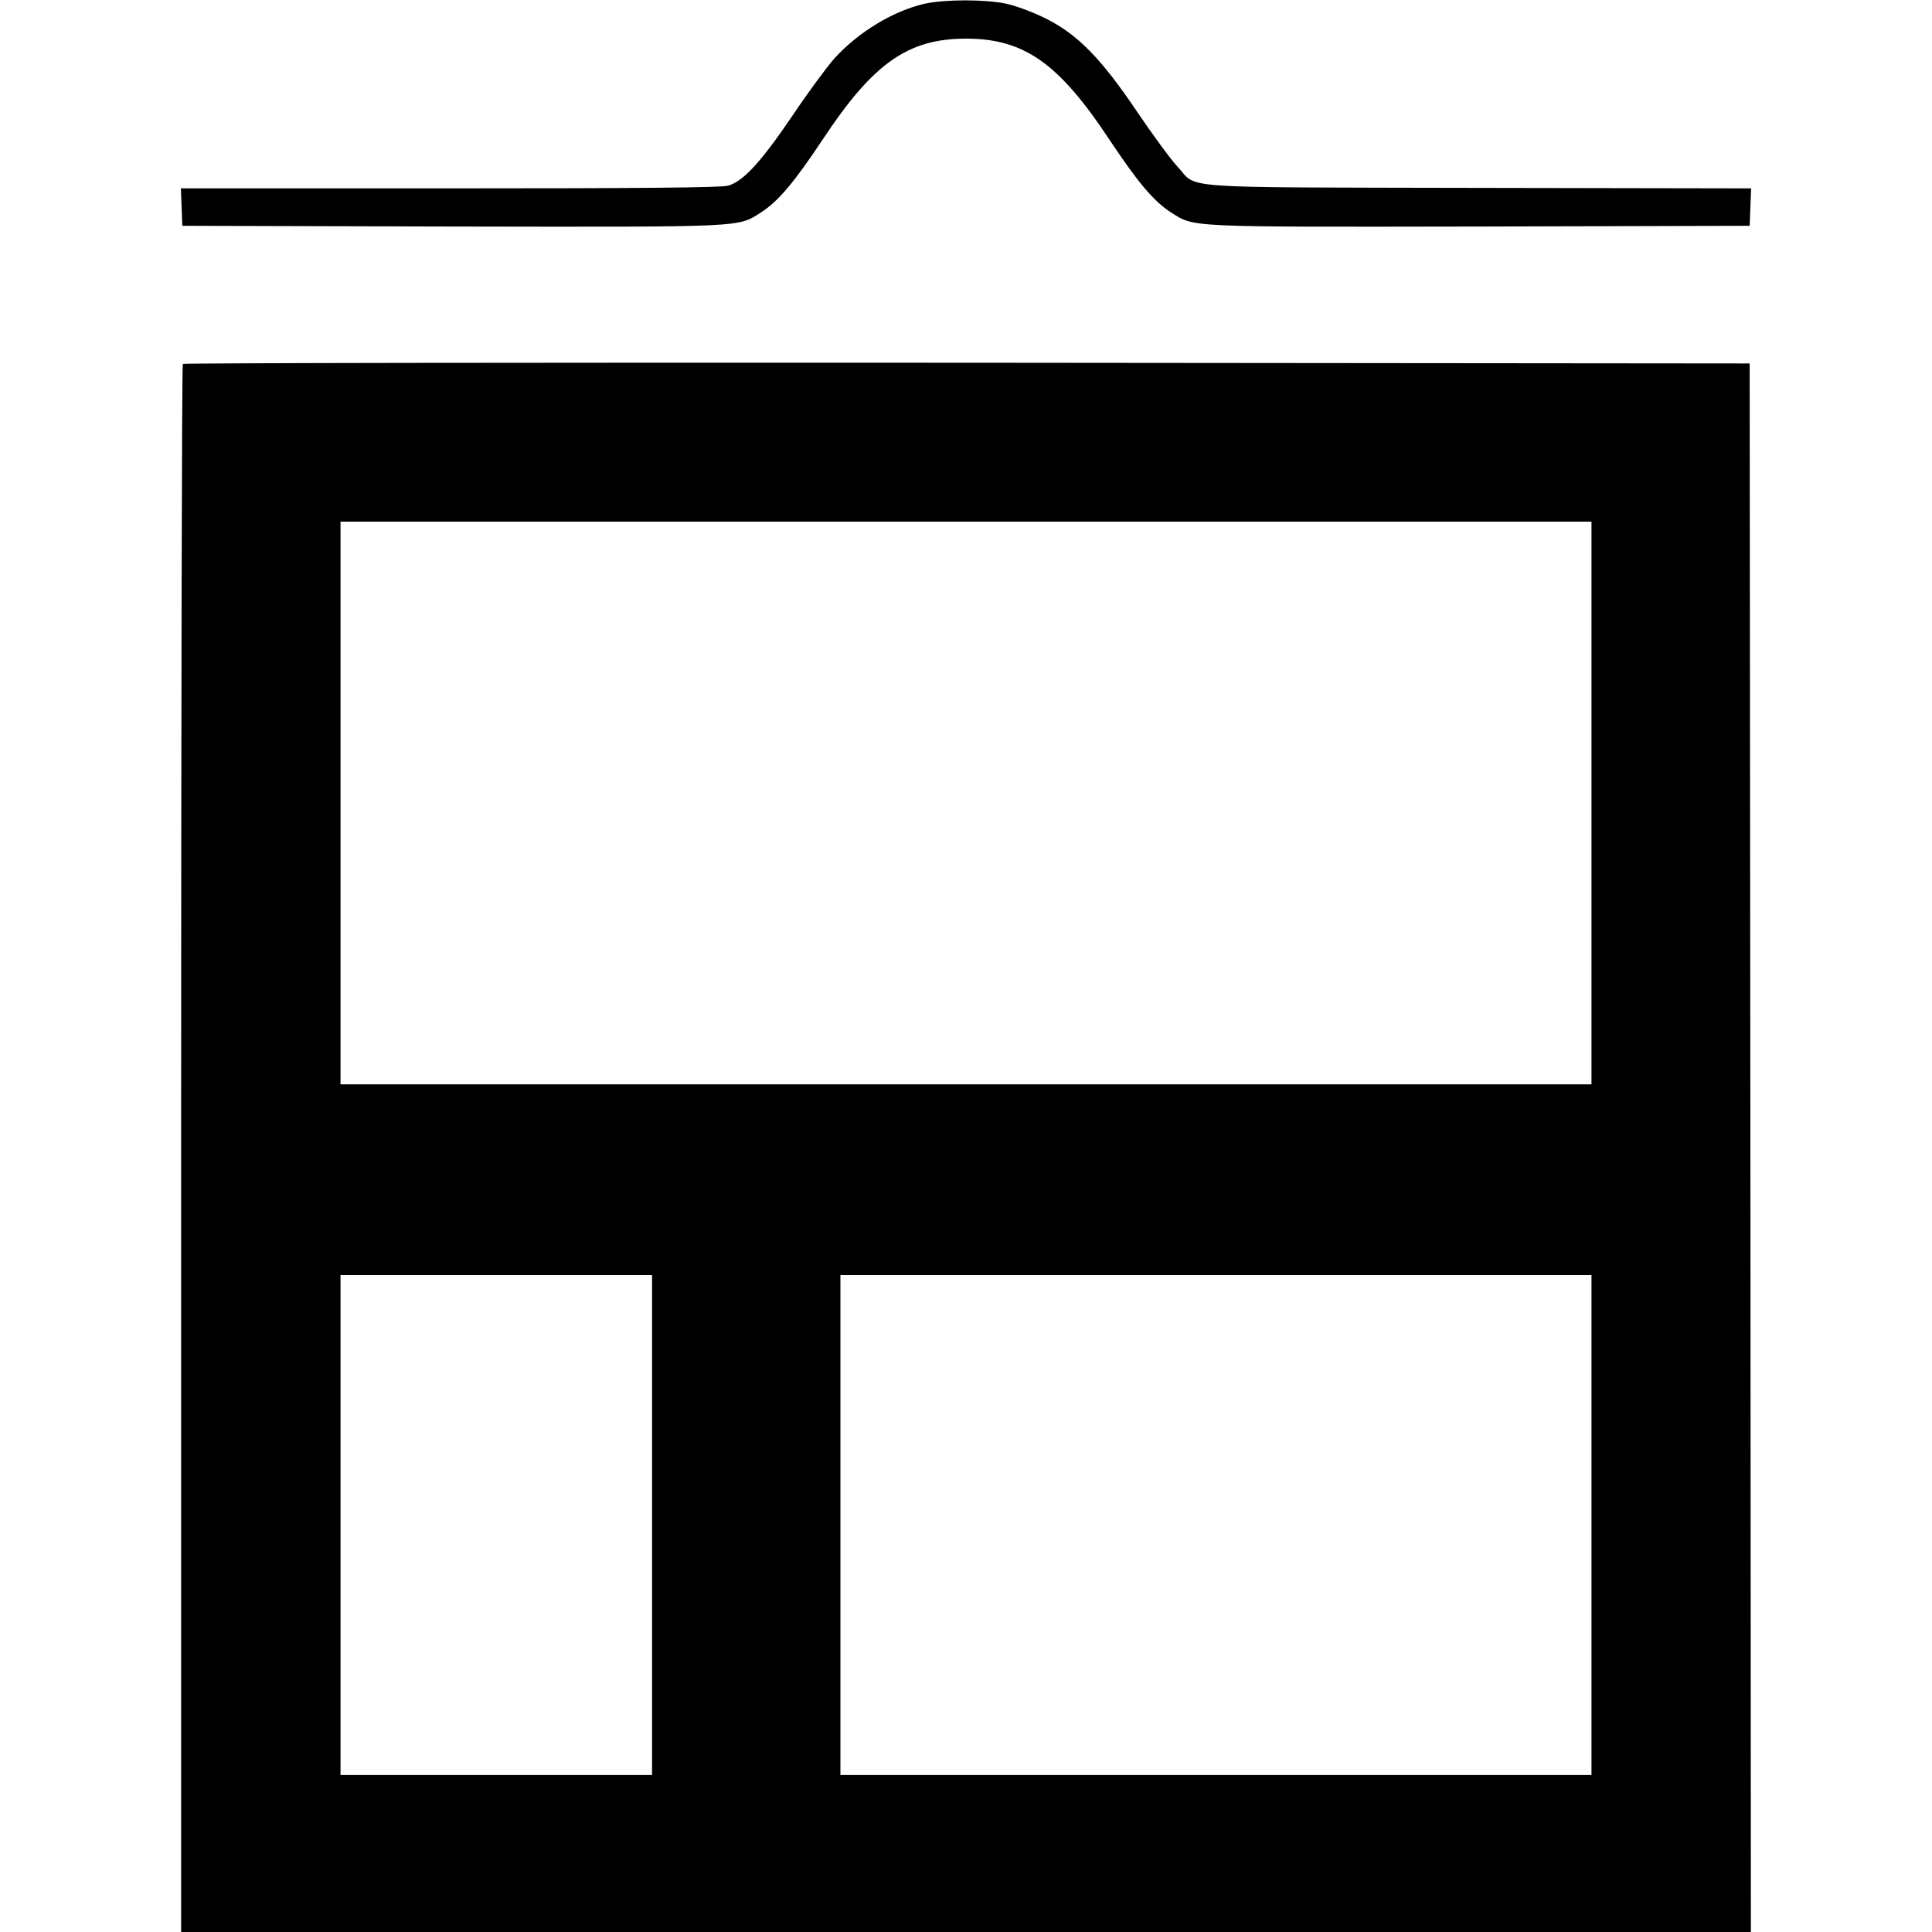 <?xml version="1.0" standalone="no"?>
<!DOCTYPE svg PUBLIC "-//W3C//DTD SVG 20010904//EN"
 "http://www.w3.org/TR/2001/REC-SVG-20010904/DTD/svg10.dtd">
<svg version="1.0" xmlns="http://www.w3.org/2000/svg"
 width="800pt" height="800pt" viewBox="0 0 800 800"
 preserveAspectRatio="xMidYMid meet">
<g transform="translate(0,800) scale(0.1,-0.1)"
fill="#000000" stroke="none">
<path d="M3831 7985 c-130 -29 -275 -116 -376 -227 -31 -35 -110 -142 -175
-239 -129 -190 -203 -271 -266 -288 -27 -8 -383 -11 -1152 -11 l-1113 0 3 -77
3 -78 1115 -3 c1228 -2 1183 -4 1282 59 71 46 136 123 255 302 209 316 353
417 593 417 240 0 384 -101 593 -417 119 -179 184 -256 255 -302 99 -63 54
-61 1282 -59 l1115 3 3 77 3 78 -1133 2 c-1281 3 -1154 -6 -1244 90 -27 29
-101 130 -164 223 -150 223 -248 323 -381 389 -52 26 -125 53 -164 61 -87 18
-249 18 -334 0z"/>
<path d="M757 6493 c-4 -3 -7 -1466 -7 -3250 l0 -3243 3250 0 3250 0 -2 3248
-3 3247 -3241 3 c-1782 1 -3244 -1 -3247 -5z m5833 -1818 l0 -1165 -2590 0
-2590 0 0 1165 0 1165 2590 0 2590 0 0 -1165z m-3890 -2990 l0 -1035 -645 0
-645 0 0 1035 0 1035 645 0 645 0 0 -1035z m3890 0 l0 -1035 -1555 0 -1555 0
0 1035 0 1035 1555 0 1555 0 0 -1035z"/>
</g>
</svg>
